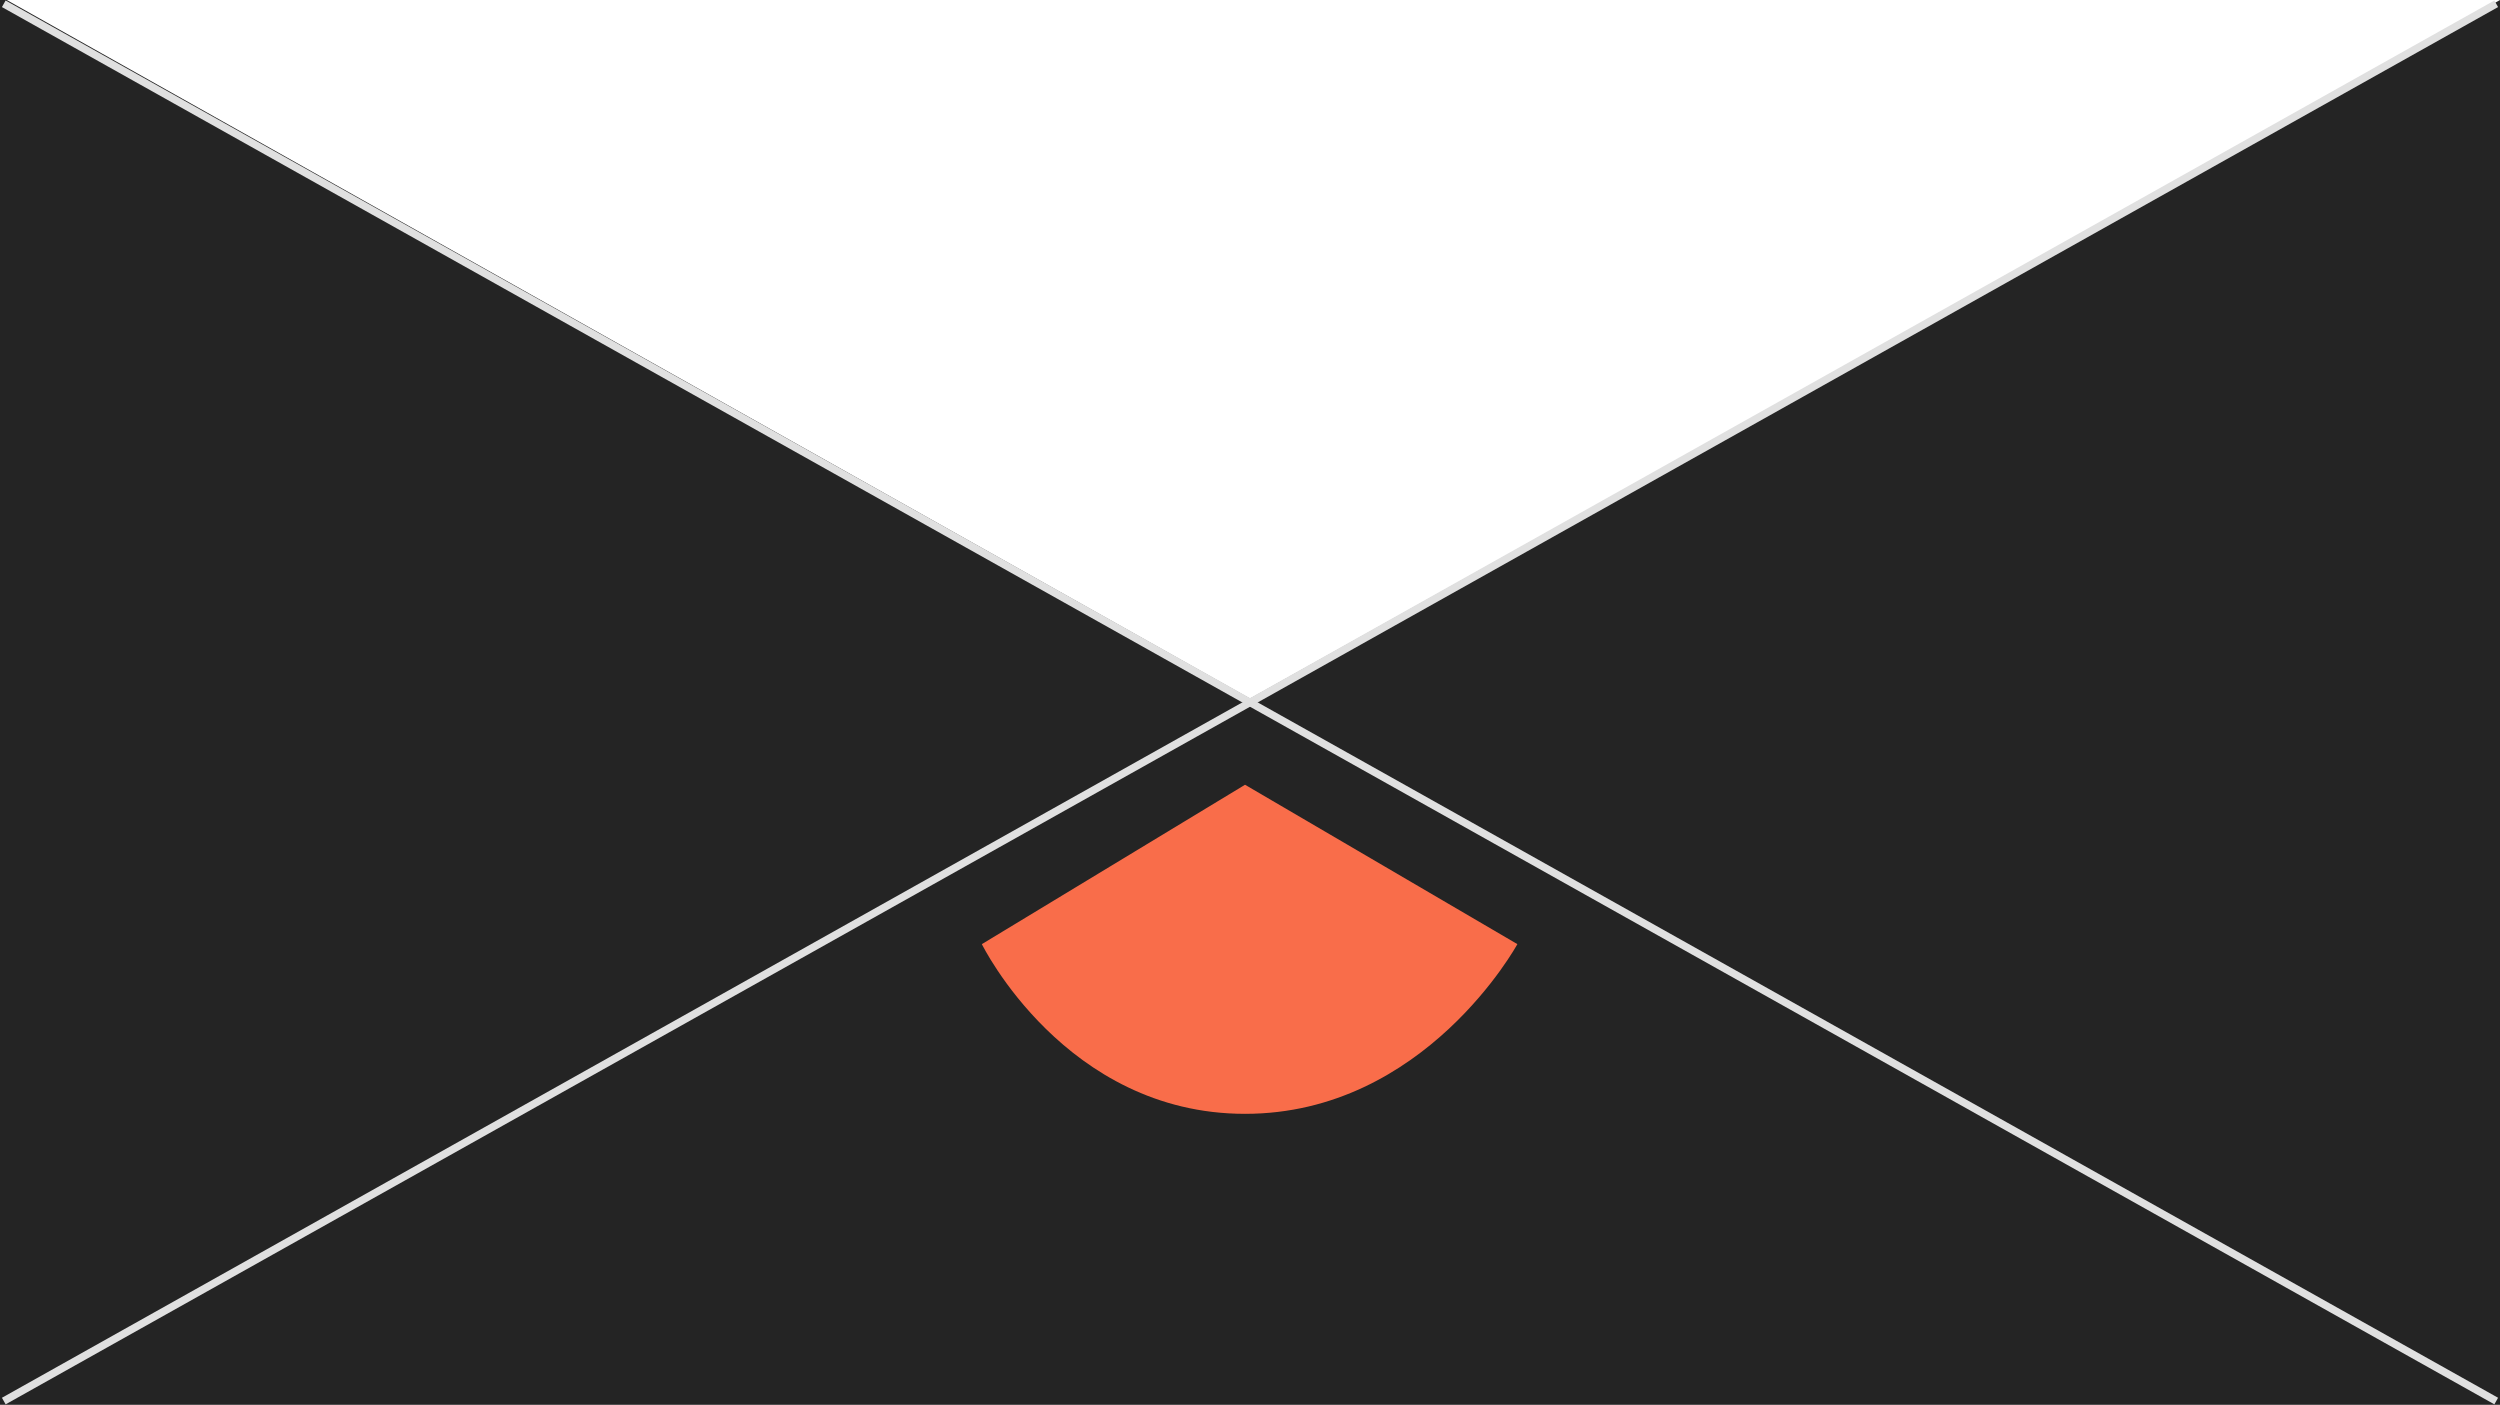 <?xml version="1.0" encoding="UTF-8"?> <svg xmlns="http://www.w3.org/2000/svg" width="331" height="186" viewBox="0 0 331 186" fill="none"> <path fill-rule="evenodd" clip-rule="evenodd" d="M0.89 0L165.5 92.5L331 0V186H0V0H0.89Z" fill="#242424"></path> <path d="M0.5 0.5L330.5 185.5" stroke="#E0E0E0"></path> <path d="M0.5 185.5L330.5 0.5" stroke="#E0E0E0"></path> <path d="M164.842 103.902L200.9 125.003C200.9 125.003 188.661 147.472 164.842 147.472C141.023 147.472 129.997 125.003 129.997 125.003L164.842 103.902Z" fill="#F96D4A"></path> </svg> 